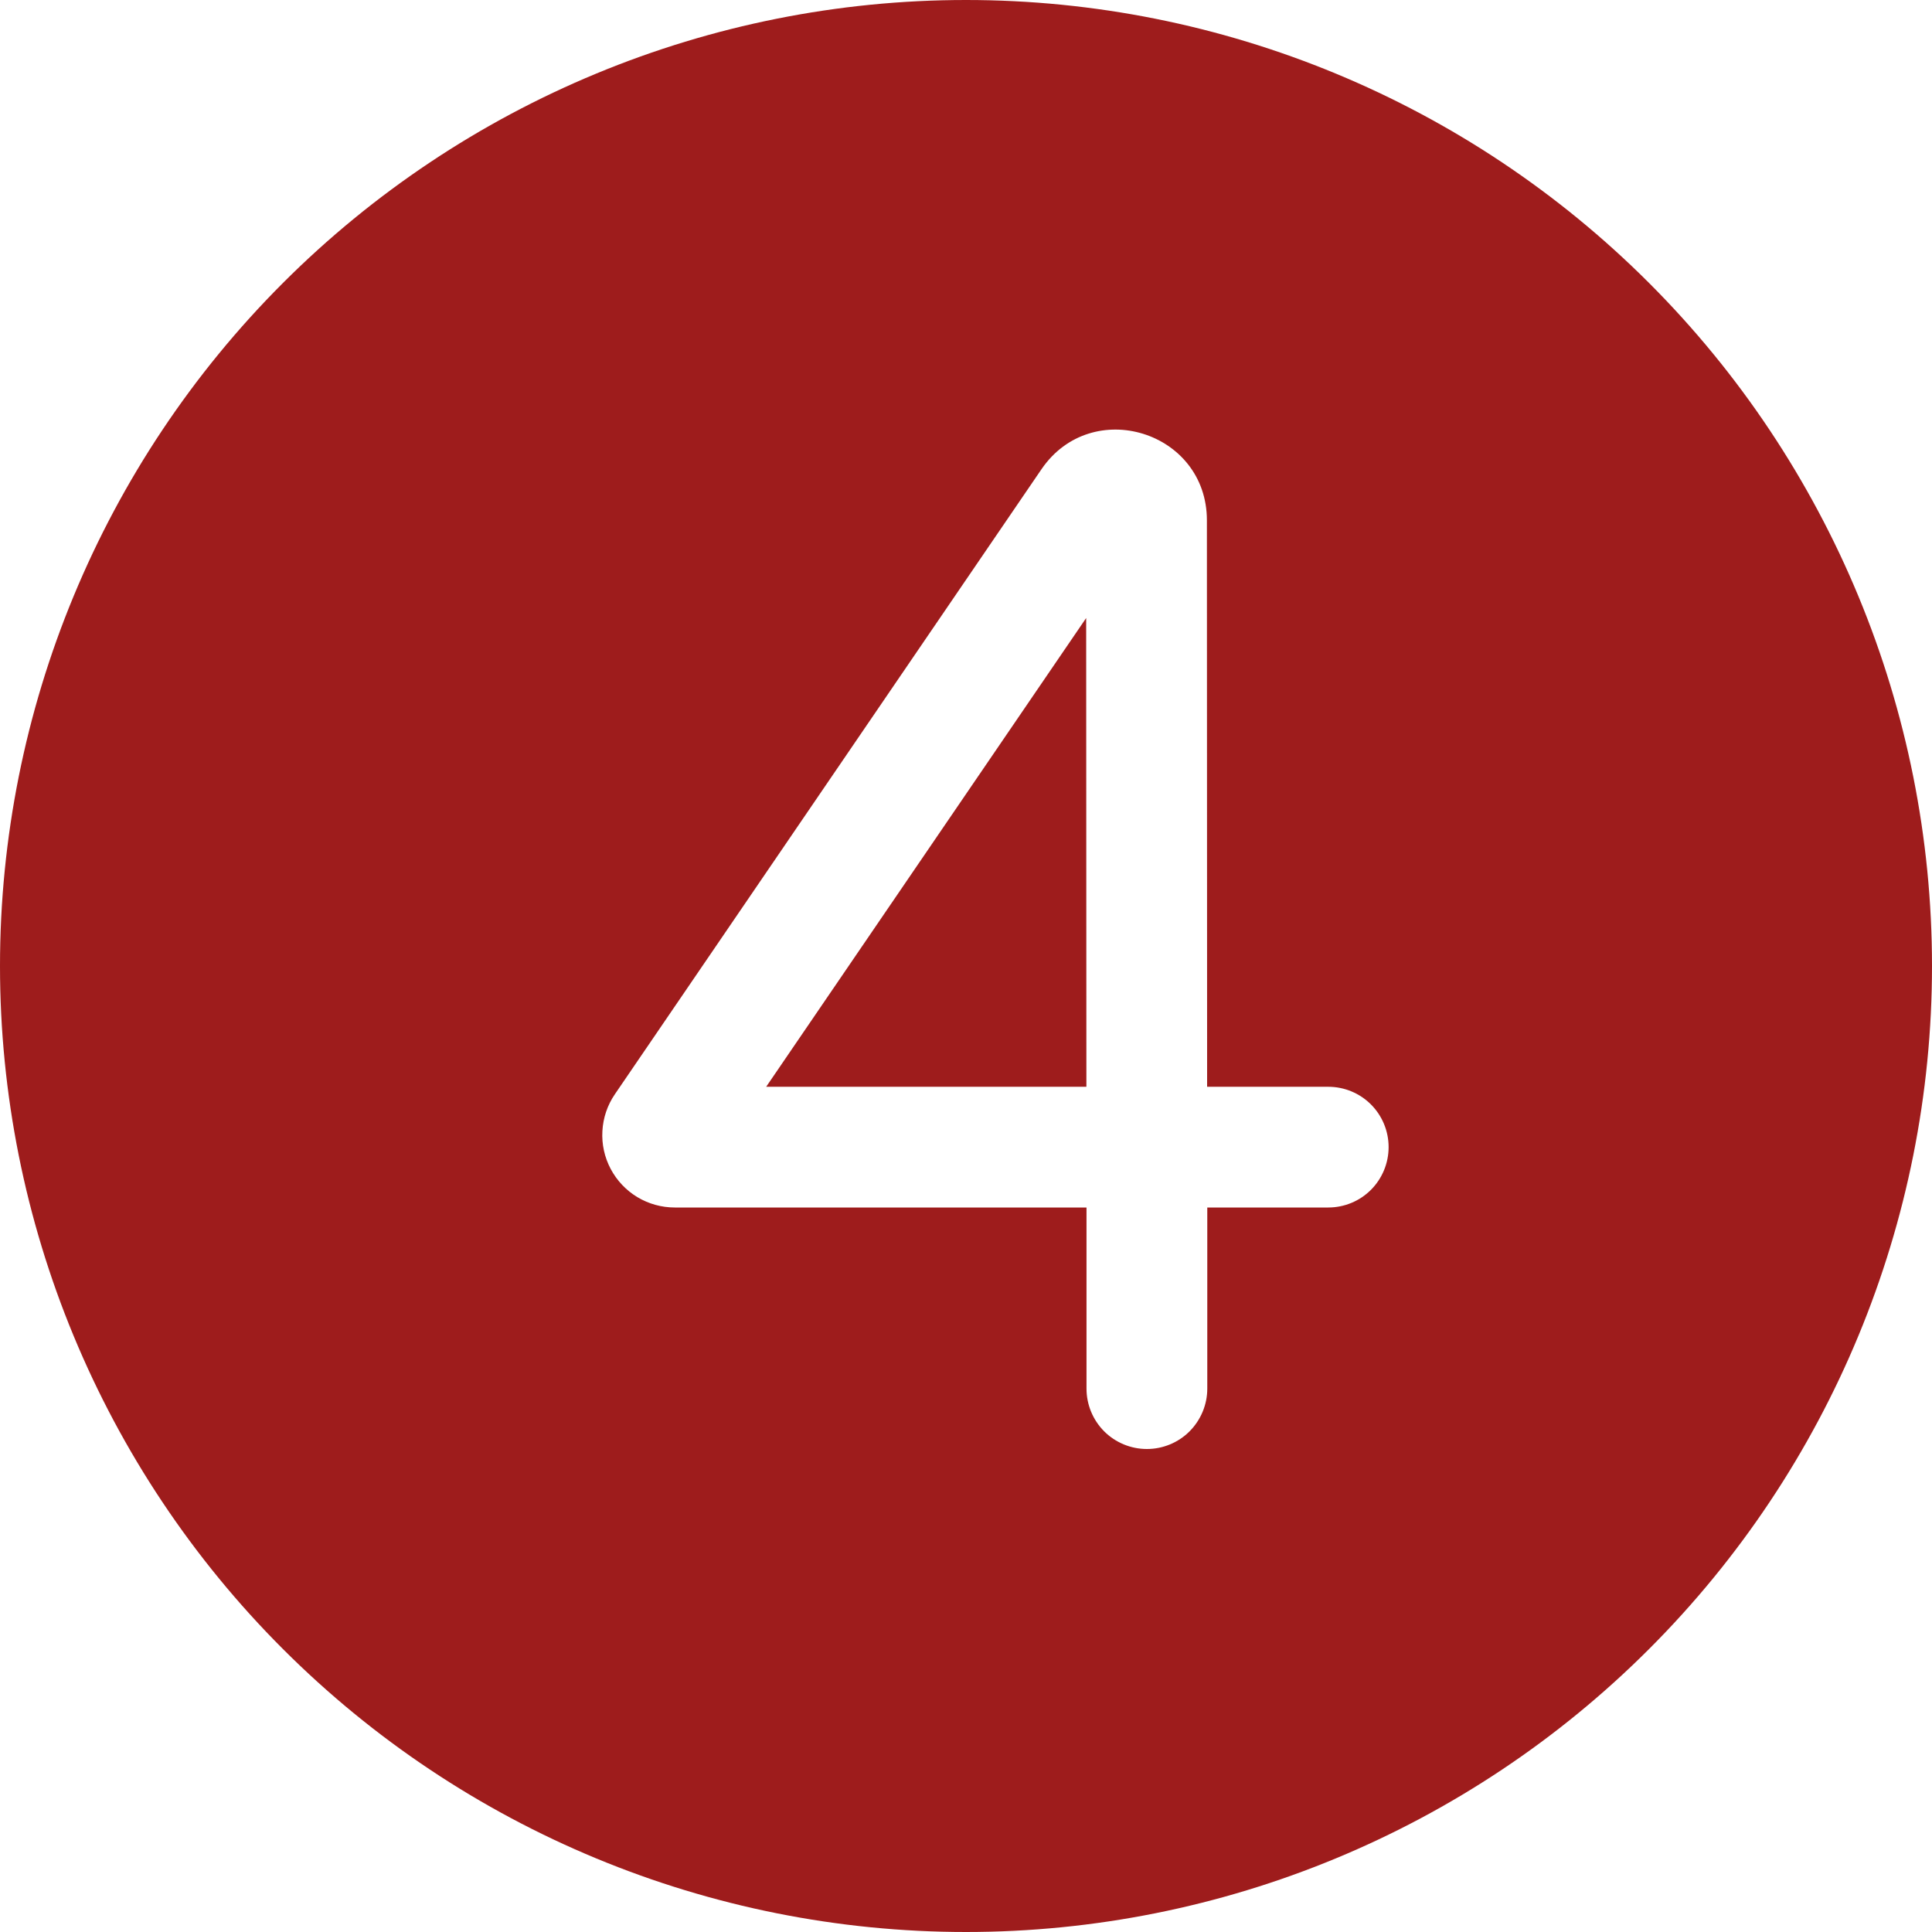 <?xml version="1.0" encoding="UTF-8"?> <svg xmlns="http://www.w3.org/2000/svg" width="35" height="35" viewBox="0 0 35 35" fill="none"><path d="M0 17.5C0 12.859 1.844 8.408 5.126 5.126C8.408 1.844 12.859 0 17.5 0C22.141 0 26.593 1.844 29.874 5.126C33.156 8.408 35 12.859 35 17.5C35 22.141 33.156 26.593 29.874 29.874C26.593 33.156 22.141 35 17.5 35C12.859 35 8.408 33.156 5.126 29.874C1.844 26.593 0 22.141 0 17.5ZM21.864 9.426C21.864 7.812 19.777 7.168 18.867 8.501L11.139 19.823C11.004 20.02 10.926 20.251 10.913 20.489C10.899 20.727 10.951 20.965 11.063 21.176C11.175 21.387 11.342 21.564 11.546 21.687C11.751 21.81 11.985 21.875 12.224 21.875H19.683V25.156C19.683 25.446 19.798 25.724 20.003 25.93C20.209 26.135 20.487 26.25 20.777 26.25C21.067 26.25 21.345 26.135 21.55 25.93C21.755 25.724 21.871 25.446 21.871 25.156V21.875H24.062C24.353 21.875 24.631 21.76 24.836 21.555C25.041 21.349 25.156 21.071 25.156 20.781C25.156 20.491 25.041 20.213 24.836 20.008C24.631 19.803 24.353 19.688 24.062 19.688H21.868L21.864 9.426ZM19.677 11.196L19.681 19.688H13.88L19.677 11.196Z" fill="#9E1C1C"></path></svg> 